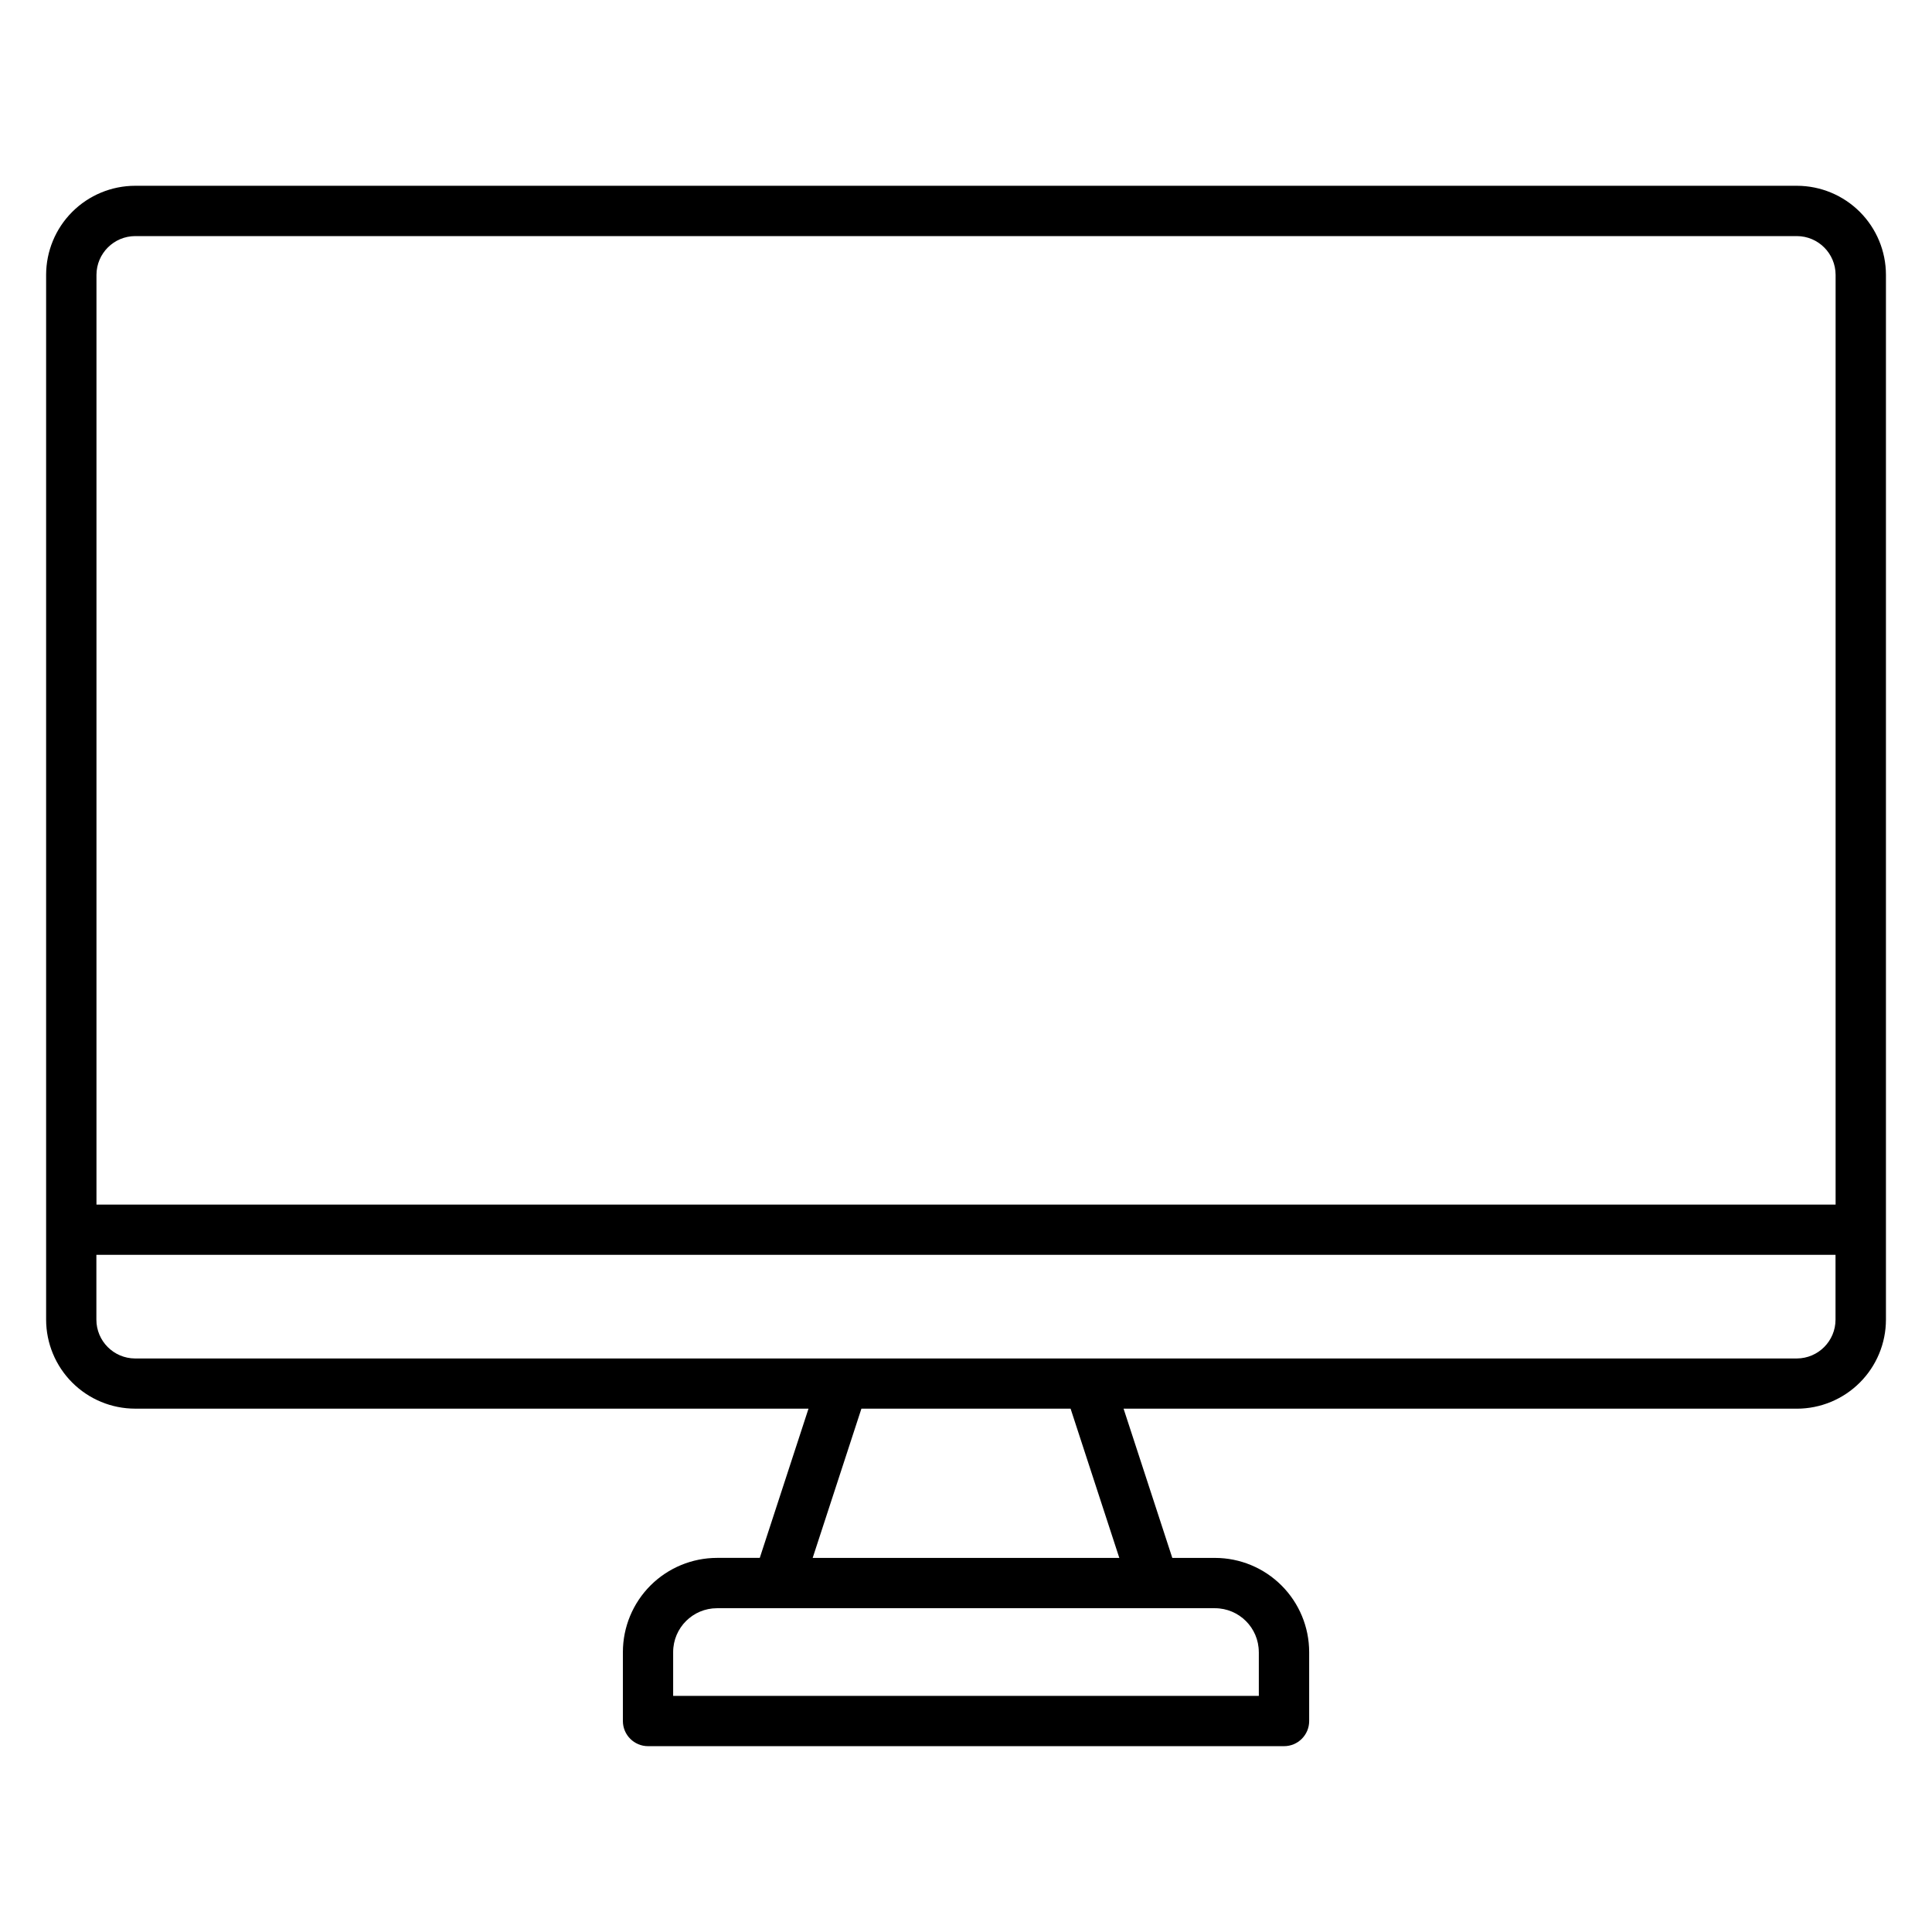 <?xml version="1.0" encoding="UTF-8"?>
<!-- The Best Svg Icon site in the world: iconSvg.co, Visit us! https://iconsvg.co -->
<svg fill="#000000" width="800px" height="800px" version="1.1" viewBox="144 144 512 512" xmlns="http://www.w3.org/2000/svg">
 <path d="m620.18 504.01h-440.38c-5.672-0.023-10.258-4.625-10.258-10.293v-17.172h460.89v17.172c0 5.672-4.59 10.273-10.262 10.293zm-179.55 52.852h-81.262l12.914-39.547h55.438zm36.973 24.945v11.621h-155.21v-11.621c0.012-6.414 5.207-11.609 11.621-11.613h131.96c6.414 0.008 11.609 5.203 11.621 11.613zm-297.79-375.24h440.38c5.66 0.02 10.242 4.602 10.262 10.262v246.4h-460.89v-246.4c0.02-5.656 4.598-10.238 10.258-10.262zm440.38-13.332h-440.38c-6.258 0.008-12.254 2.496-16.676 6.922-4.422 4.422-6.906 10.418-6.914 16.672v276.89c0.008 6.254 2.492 12.25 6.914 16.672 4.422 4.426 10.418 6.914 16.676 6.918h178.45l-12.914 39.547h-11.324c-6.613 0.008-12.957 2.637-17.637 7.312-4.676 4.68-7.309 11.02-7.316 17.637v18.289c0.004 3.68 2.988 6.66 6.668 6.66h168.54c3.68 0 6.664-2.981 6.664-6.66v-18.285c-0.008-6.609-2.637-12.945-7.309-17.621-4.668-4.676-11.004-7.312-17.613-7.324h-11.348l-12.914-39.547h178.44c6.258-0.008 12.254-2.496 16.676-6.922 4.426-4.422 6.914-10.422 6.918-16.676v-276.89c-0.008-6.254-2.496-12.25-6.918-16.676-4.422-4.422-10.418-6.91-16.676-6.918z" fill-rule="evenodd"/>
</svg>